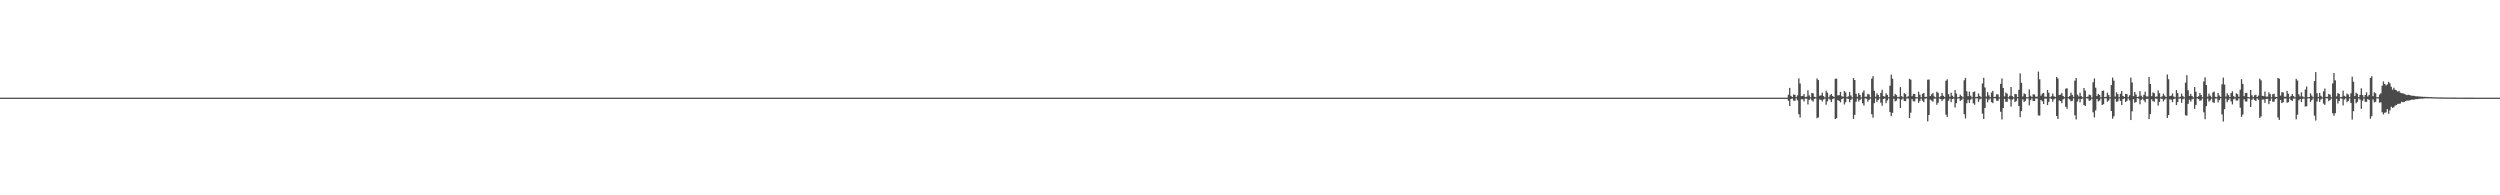 <?xml version="1.0" encoding="UTF-8"?>
<svg xmlns="http://www.w3.org/2000/svg" width="1920" height="150">
  <path d="M0 74.999h1v1.000H0zM1 74.999h1v1.000H1zM2 74.999h1v1.000H2zM3 74.998h1v1.000H3zM4 74.999h1v1.000H4zM5 74.998h1v1.000H5zM6 74.998h1v1.000H6zM7 74.998h1v1.000H7zM8 74.999h1v1.000H8zM9 74.998h1v1.000H9zM10 74.998h1v1.000H10zM11 74.998h1v1.000H11zM12 74.999h1v1.000H12zM13 74.998h1v1.000H13zM14 74.999h1v1.000H14zM15 74.998h1v1.000H15zM16 74.998h1v1.000H16zM17 74.999h1v1.000H17zM18 74.998h1v1.000H18zM19 74.998h1v1.000H19zM20 74.998h1v1.000H20zM21 74.998h1v1.000H21zM22 74.998h1v1.000H22zM23 74.998h1v1.000H23zM24 74.998h1v1.000H24zM25 74.999h1v1.000H25zM26 74.999h1v1.000H26zM27 74.999h1v1.000H27zM28 74.998h1v1.000H28zM29 74.998h1v1.000H29zM30 74.998h1v1.000H30zM31 74.998h1v1.000H31zM32 74.998h1v1.000H32zM33 74.998h1v1.000H33zM34 74.998h1v1.000H34zM35 74.998h1v1.000H35zM36 74.998h1v1.000H36zM37 74.998h1v1.000H37zM38 74.998h1v1.000H38zM39 74.998h1v1.000H39zM40 74.998h1v1.000H40zM41 74.998h1v1.000H41zM42 74.998h1v1.000H42zM43 74.998h1v1.000H43zM44 74.998h1v1.000H44zM45 74.998h1v1.000H45zM46 74.998h1v1.000H46zM47 74.998h1v1.000H47zM48 74.999h1v1.000H48zM49 74.999h1v1.000H49zM50 74.998h1v1.000H50zM51 74.998h1v1.000H51zM52 74.999h1v1.000H52zM53 74.999h1v1.000H53zM54 74.998h1v1.000H54zM55 74.999h1v1.000H55zM56 74.998h1v1.000H56zM57 74.998h1v1.000H57zM58 74.998h1v1.000H58zM59 74.998h1v1.000H59zM60 74.998h1v1.000H60zM61 74.998h1v1.000H61zM62 74.999h1v1.000H62zM63 74.998h1v1.000H63zM64 74.998h1v1.000H64zM65 74.998h1v1.000H65zM66 74.998h1v1.000H66zM67 74.998h1v1.000H67zM68 74.998h1v1.000H68zM69 74.999h1v1.000H69zM70 74.999h1v1.000H70zM71 74.998h1v1.000H71zM72 74.998h1v1.000H72zM73 74.998h1v1.000H73zM74 74.998h1v1.000H74zM75 74.999h1v1.000H75zM76 74.998h1v1.000H76zM77 74.999h1v1.000H77zM78 74.998h1v1.000H78zM79 74.998h1v1.000H79zM80 74.998h1v1.000H80zM81 74.999h1v1.000H81zM82 74.999h1v1.000H82zM83 74.999h1v1.000H83zM84 74.998h1v1.000H84zM85 74.998h1v1.000H85zM86 74.998h1v1.000H86zM87 74.998h1v1.000H87zM88 74.998h1v1.000H88zM89 74.999h1v1.000H89zM90 74.998h1v1.000H90zM91 74.998h1v1.000H91zM92 74.998h1v1.000H92zM93 74.998h1v1.000H93zM94 74.998h1v1.000H94zM95 75.000h1v1.000H95zM96 74.999h1v1.000H96zM97 74.998h1v1.000H97zM98 74.998h1v1.000H98zM99 74.999h1v1.000H99zM100 74.998h1v1.000H100zM101 74.999h1v1.000H101zM102 74.998h1v1.000H102zM103 74.999h1v1.000H103zM104 74.998h1v1.000H104zM105 74.998h1v1.000H105zM106 74.998h1v1.000H106zM107 74.998h1v1.000H107zM108 74.998h1v1.000H108zM109 75.000h1v1.000H109zM110 74.998h1v1.000H110zM111 74.998h1v1.000H111zM112 74.999h1v1.000H112zM113 74.998h1v1.000H113zM114 74.998h1v1.000H114zM115 74.998h1v1.000H115zM116 75.000h1v1.000H116zM117 74.998h1v1.000H117zM118 74.998h1v1.000H118zM119 74.998h1v1.000H119zM120 74.998h1v1.000H120zM121 74.998h1v1.000H121zM122 74.999h1v1.000H122zM123 74.998h1v1.000H123zM124 74.998h1v1.000H124zM125 74.998h1v1.000H125zM126 74.998h1v1.000H126zM127 74.999h1v1.000H127zM128 74.998h1v1.000H128zM129 74.999h1v1.000H129zM130 74.999h1v1.000H130zM131 74.998h1v1.000H131zM132 74.998h1v1.000H132zM133 74.998h1v1.000H133zM134 74.999h1v1.000H134zM135 74.998h1v1.000H135zM136 74.999h1v1.000H136zM137 74.998h1v1.000H137zM138 74.999h1v1.000H138zM139 74.998h1v1.000H139zM140 74.999h1v1.000H140zM141 74.999h1v1.000H141zM142 74.998h1v1.000H142zM143 74.998h1v1.000H143zM144 74.998h1v1.000H144zM145 74.998h1v1.000H145zM146 74.999h1v1.000H146zM147 74.998h1v1.000H147zM148 74.998h1v1.000H148zM149 75.000h1v1.000H149zM150 74.998h1v1.000H150zM151 74.999h1v1.000H151zM152 74.998h1v1.000H152zM153 74.999h1v1.000H153zM154 74.998h1v1.000H154zM155 74.998h1v1.000H155zM156 74.999h1v1.000H156zM157 74.998h1v1.000H157zM158 74.998h1v1.000H158zM159 74.998h1v1.000H159zM160 74.998h1v1.000H160zM161 74.999h1v1.000H161zM162 74.998h1v1.000H162zM163 74.999h1v1.000H163zM164 74.998h1v1.000H164zM165 74.998h1v1.000H165zM166 74.998h1v1.000H166zM167 74.997h1v1.000H167zM168 74.998h1v1.000H168zM169 74.998h1v1.000H169zM170 74.998h1v1.000H170zM171 74.997h1v1.000H171zM172 74.998h1v1.000H172zM173 74.998h1v1.000H173zM174 74.999h1v1.000H174zM175 74.999h1v1.000H175zM176 74.998h1v1.000H176zM177 74.998h1v1.000H177zM178 74.999h1v1.000H178zM179 74.998h1v1.000H179zM180 74.999h1v1.000H180zM181 74.998h1v1.000H181zM182 74.998h1v1.000H182zM183 74.998h1v1.000H183zM184 74.998h1v1.000H184zM185 74.998h1v1.000H185zM186 74.998h1v1.000H186zM187 74.998h1v1.000H187zM188 74.999h1v1.000H188zM189 74.998h1v1.000H189zM190 74.998h1v1.000H190zM191 74.999h1v1.000H191zM192 74.999h1v1.000H192zM193 75.000h1v1.000H193zM194 74.998h1v1.000H194zM195 74.999h1v1.000H195zM196 74.999h1v1.000H196zM197 74.998h1v1.000H197zM198 74.999h1v1.000H198zM199 74.998h1v1.000H199zM200 74.998h1v1.000H200zM201 74.998h1v1.000H201zM202 75.000h1v1.000H202zM203 74.998h1v1.000H203zM204 74.998h1v1.000H204zM205 74.998h1v1.000H205zM206 74.998h1v1.000H206zM207 74.998h1v1.000H207zM208 74.998h1v1.000H208zM209 74.998h1v1.000H209zM210 74.998h1v1.000H210zM211 74.999h1v1.000H211zM212 74.999h1v1.000H212zM213 74.998h1v1.000H213zM214 74.998h1v1.000H214zM215 74.998h1v1.000H215zM216 75.000h1v1.000H216zM217 74.999h1v1.000H217zM218 74.998h1v1.000H218zM219 74.998h1v1.000H219zM220 74.999h1v1.000H220zM221 74.999h1v1.000H221zM222 74.998h1v1.000H222zM223 74.998h1v1.000H223zM224 74.998h1v1.000H224zM225 74.998h1v1.000H225zM226 74.998h1v1.000H226zM227 74.998h1v1.000H227zM228 74.998h1v1.000H228zM229 74.998h1v1.000H229zM230 74.998h1v1.000H230zM231 74.999h1v1.000H231zM232 74.999h1v1.000H232zM233 74.998h1v1.000H233zM234 74.998h1v1.000H234zM235 74.999h1v1.000H235zM236 74.999h1v1.000H236zM237 74.999h1v1.000H237zM238 74.998h1v1.000H238zM239 74.998h1v1.000H239zM240 74.998h1v1.000H240zM241 74.998h1v1.000H241zM242 74.999h1v1.000H242zM243 74.998h1v1.000H243zM244 74.998h1v1.000H244zM245 74.999h1v1.000H245zM246 74.998h1v1.000H246zM247 74.998h1v1.000H247zM248 74.998h1v1.000H248zM249 74.998h1v1.000H249zM250 74.998h1v1.000H250zM251 74.998h1v1.000H251zM252 74.998h1v1.000H252zM253 74.998h1v1.000H253zM254 74.998h1v1.000H254zM255 74.998h1v1.000H255zM256 74.998h1v1.000H256zM257 74.999h1v1.000H257zM258 74.999h1v1.000H258zM259 74.998h1v1.000H259zM260 74.998h1v1.000H260zM261 74.999h1v1.000H261zM262 74.998h1v1.000H262zM263 74.998h1v1.000H263zM264 74.998h1v1.000H264zM265 74.998h1v1.000H265zM266 74.998h1v1.000H266zM267 74.998h1v1.000H267zM268 74.999h1v1.000H268zM269 74.998h1v1.000H269zM270 74.998h1v1.000H270zM271 74.999h1v1.000H271zM272 74.998h1v1.000H272zM273 74.998h1v1.000H273zM274 74.999h1v1.000H274zM275 75.000h1v1.000H275zM276 74.999h1v1.000H276zM277 74.998h1v1.000H277zM278 74.999h1v1.000H278zM279 74.998h1v1.000H279zM280 74.998h1v1.000H280zM281 74.998h1v1.000H281zM282 74.999h1v1.000H282zM283 74.998h1v1.000H283zM284 74.998h1v1.000H284zM285 74.999h1v1.000H285zM286 74.998h1v1.000H286zM287 75.000h1v1.000H287zM288 74.998h1v1.000H288zM289 74.998h1v1.000H289zM290 74.999h1v1.000H290zM291 74.998h1v1.000H291zM292 74.998h1v1.000H292zM293 74.998h1v1.000H293zM294 74.999h1v1.000H294zM295 74.999h1v1.000H295zM296 74.998h1v1.000H296zM297 74.998h1v1.000H297zM298 74.999h1v1.000H298zM299 74.998h1v1.000H299zM300 74.998h1v1.000H300zM301 74.998h1v1.000H301zM302 74.999h1v1.000H302zM303 74.998h1v1.000H303zM304 74.998h1v1.000H304zM305 74.998h1v1.000H305zM306 74.998h1v1.000H306zM307 74.999h1v1.000H307zM308 74.998h1v1.000H308zM309 74.998h1v1.000H309zM310 75.000h1v1.000H310zM311 74.998h1v1.000H311zM312 74.998h1v1.000H312zM313 74.998h1v1.000H313zM314 75.000h1v1.000H314zM315 74.998h1v1.000H315zM316 74.999h1v1.000H316zM317 74.998h1v1.000H317zM318 74.998h1v1.000H318zM319 74.998h1v1.000H319zM320 74.999h1v1.000H320zM321 74.999h1v1.000H321zM322 75.000h1v1.000H322zM323 74.999h1v1.000H323zM324 74.998h1v1.000H324zM325 74.998h1v1.000H325zM326 74.998h1v1.000H326zM327 74.998h1v1.000H327zM328 74.998h1v1.000H328zM329 74.998h1v1.000H329zM330 74.998h1v1.000H330zM331 74.998h1v1.000H331zM332 74.999h1v1.000H332zM333 74.998h1v1.000H333zM334 74.998h1v1.000H334zM335 74.998h1v1.000H335zM336 74.998h1v1.000H336zM337 74.998h1v1.000H337zM338 74.999h1v1.000H338zM339 74.998h1v1.000H339zM340 74.998h1v1.000H340zM341 74.999h1v1.000H341zM342 74.998h1v1.000H342zM343 74.998h1v1.000H343zM344 74.998h1v1.000H344zM345 74.998h1v1.000H345zM346 74.998h1v1.000H346zM347 74.998h1v1.000H347zM348 74.998h1v1.000H348zM349 74.998h1v1.000H349zM350 74.999h1v1.000H350zM351 74.998h1v1.000H351zM352 74.998h1v1.000H352zM353 75.000h1v1.000H353zM354 74.998h1v1.000H354zM355 74.998h1v1.000H355zM356 74.998h1v1.000H356zM357 74.998h1v1.000H357zM358 74.998h1v1.000H358zM359 74.998h1v1.000H359zM360 74.998h1v1.000H360zM361 74.998h1v1.000H361zM362 74.998h1v1.000H362zM363 74.999h1v1.000H363zM364 74.999h1v1.000H364zM365 74.999h1v1.000H365zM366 74.998h1v1.000H366zM367 74.998h1v1.000H367zM368 74.998h1v1.000H368zM369 74.998h1v1.000H369zM370 74.999h1v1.000H370zM371 74.998h1v1.000H371zM372 74.999h1v1.000H372zM373 74.999h1v1.000H373zM374 74.999h1v1.000H374zM375 74.998h1v1.000H375zM376 74.998h1v1.000H376zM377 74.998h1v1.000H377zM378 74.998h1v1.000H378zM379 74.999h1v1.000H379zM380 74.998h1v1.000H380zM381 74.998h1v1.000H381zM382 74.998h1v1.000H382zM383 74.999h1v1.000H383zM384 74.998h1v1.000H384zM385 74.998h1v1.000H385zM386 74.998h1v1.000H386zM387 74.999h1v1.000H387zM388 74.999h1v1.000H388zM389 74.999h1v1.000H389zM390 74.998h1v1.000H390zM391 74.998h1v1.000H391zM392 74.998h1v1.000H392zM393 74.998h1v1.000H393zM394 74.999h1v1.000H394zM395 74.999h1v1.000H395zM396 74.998h1v1.000H396zM397 74.998h1v1.000H397zM398 74.998h1v1.000H398zM399 74.998h1v1.000H399zM400 74.998h1v1.000H400zM401 74.998h1v1.000H401zM402 74.998h1v1.000H402zM403 74.999h1v1.000H403zM404 75.000h1v1.000H404zM405 74.999h1v1.000H405zM406 74.998h1v1.000H406zM407 74.999h1v1.000H407zM408 74.998h1v1.000H408zM409 74.998h1v1.000H409zM410 74.998h1v1.000H410zM411 74.998h1v1.000H411zM412 74.999h1v1.000H412zM413 74.998h1v1.000H413zM414 74.999h1v1.000H414zM415 74.998h1v1.000H415zM416 74.999h1v1.000H416zM417 74.998h1v1.000H417zM418 74.998h1v1.000H418zM419 74.999h1v1.000H419zM420 74.998h1v1.000H420zM421 74.998h1v1.000H421zM422 74.998h1v1.000H422zM423 74.998h1v1.000H423zM424 74.998h1v1.000H424zM425 74.999h1v1.000H425zM426 74.998h1v1.000H426zM427 74.998h1v1.000H427zM428 74.998h1v1.000H428zM429 74.998h1v1.000H429zM430 74.998h1v1.000H430zM431 74.998h1v1.000H431zM432 74.998h1v1.000H432zM433 74.998h1v1.000H433zM434 74.998h1v1.000H434zM435 74.998h1v1.000H435zM436 74.998h1v1.000H436zM437 74.999h1v1.000H437zM438 74.998h1v1.000H438zM439 74.998h1v1.000H439zM440 74.999h1v1.000H440zM441 74.998h1v1.000H441zM442 74.998h1v1.000H442zM443 74.998h1v1.000H443zM444 74.998h1v1.000H444zM445 74.998h1v1.000H445zM446 74.998h1v1.000H446zM447 74.998h1v1.000H447zM448 74.998h1v1.000H448zM449 74.998h1v1.000H449zM450 75.000h1v1.000H450zM451 74.999h1v1.000H451zM452 74.998h1v1.000H452zM453 74.998h1v1.000H453zM454 74.998h1v1.000H454zM455 74.999h1v1.000H455zM456 74.999h1v1.000H456zM457 74.998h1v1.000H457zM458 74.998h1v1.000H458zM459 75.000h1v1.000H459zM460 74.998h1v1.000H460zM461 74.998h1v1.000H461zM462 74.998h1v1.000H462zM463 74.998h1v1.000H463zM464 74.999h1v1.000H464zM465 74.998h1v1.000H465zM466 74.998h1v1.000H466zM467 74.998h1v1.000H467zM468 74.998h1v1.000H468zM469 74.998h1v1.000H469zM470 74.998h1v1.000H470zM471 74.999h1v1.000H471zM472 74.998h1v1.000H472zM473 74.998h1v1.000H473zM474 74.998h1v1.000H474zM475 74.998h1v1.000H475zM476 74.998h1v1.000H476zM477 74.999h1v1.000H477zM478 74.998h1v1.000H478zM479 74.998h1v1.000H479zM480 74.998h1v1.000H480zM481 74.998h1v1.000H481zM482 74.998h1v1.000H482zM483 74.998h1v1.000H483zM484 74.998h1v1.000H484zM485 74.998h1v1.000H485zM486 74.998h1v1.000H486zM487 74.998h1v1.000H487zM488 74.998h1v1.000H488zM489 74.998h1v1.000H489zM490 74.999h1v1.000H490zM491 74.998h1v1.000H491zM492 74.998h1v1.000H492zM493 74.998h1v1.000H493zM494 74.998h1v1.000H494zM495 75.000h1v1.000H495zM496 74.998h1v1.000H496zM497 74.999h1v1.000H497zM498 74.998h1v1.000H498zM499 74.999h1v1.000H499zM500 74.999h1v1.000H500zM501 74.998h1v1.000H501zM502 75.000h1v1.000H502zM503 74.998h1v1.000H503zM504 74.998h1v1.000H504zM505 74.999h1v1.000H505zM506 74.999h1v1.000H506zM507 74.998h1v1.000H507zM508 74.998h1v1.000H508zM509 74.998h1v1.000H509zM510 74.999h1v1.000H510zM511 74.998h1v1.000H511zM512 74.998h1v1.000H512zM513 74.998h1v1.000H513zM514 74.998h1v1.000H514zM515 74.998h1v1.000H515zM516 74.998h1v1.000H516zM517 74.998h1v1.000H517zM518 75.000h1v1.000H518zM519 74.998h1v1.000H519zM520 75.000h1v1.000H520zM521 74.998h1v1.000H521zM522 74.998h1v1.000H522zM523 74.998h1v1.000H523zM524 74.998h1v1.000H524zM525 74.998h1v1.000H525zM526 74.999h1v1.000H526zM527 74.998h1v1.000H527zM528 74.998h1v1.000H528zM529 74.998h1v1.000H529zM530 74.998h1v1.000H530zM531 74.998h1v1.000H531zM532 74.998h1v1.000H532zM533 74.998h1v1.000H533zM534 74.999h1v1.000H534zM535 75.000h1v1.000H535zM536 74.999h1v1.000H536zM537 74.998h1v1.000H537zM538 74.999h1v1.000H538zM539 74.999h1v1.000H539zM540 74.999h1v1.000H540zM541 75.000h1v1.000H541zM542 75.000h1v1.000H542zM543 74.999h1v1.000H543zM544 74.999h1v1.000H544zM545 74.998h1v1.000H545zM546 74.999h1v1.000H546zM547 74.998h1v1.000H547zM548 74.998h1v1.000H548zM549 74.998h1v1.000H549zM550 74.998h1v1.000H550zM551 74.998h1v1.000H551zM552 74.998h1v1.000H552zM553 74.998h1v1.000H553zM554 74.998h1v1.000H554zM555 74.998h1v1.000H555zM556 74.998h1v1.000H556zM557 74.998h1v1.000H557zM558 75.000h1v1.000H558zM559 74.998h1v1.000H559zM560 74.998h1v1.000H560zM561 74.998h1v1.000H561zM562 74.998h1v1.000H562zM563 74.998h1v1.000H563zM564 74.998h1v1.000H564zM565 74.999h1v1.000H565zM566 74.998h1v1.000H566zM567 74.999h1v1.000H567zM568 74.998h1v1.000H568zM569 74.998h1v1.000H569zM570 74.999h1v1.000H570zM571 74.998h1v1.000H571zM572 74.998h1v1.000H572zM573 74.998h1v1.000H573zM574 74.999h1v1.000H574zM575 74.998h1v1.000H575zM576 74.998h1v1.000H576zM577 74.998h1v1.000H577zM578 74.998h1v1.000H578zM579 74.998h1v1.000H579zM580 74.998h1v1.000H580zM581 74.998h1v1.000H581zM582 74.998h1v1.000H582zM583 74.999h1v1.000H583zM584 74.998h1v1.000H584zM585 74.998h1v1.000H585zM586 74.999h1v1.000H586zM587 74.999h1v1.000H587zM588 74.998h1v1.000H588zM589 74.998h1v1.000H589zM590 74.998h1v1.000H590zM591 74.998h1v1.000H591zM592 74.998h1v1.000H592zM593 74.998h1v1.000H593zM594 74.998h1v1.000H594zM595 74.998h1v1.000H595zM596 74.998h1v1.000H596zM597 74.999h1v1.000H597zM598 74.998h1v1.000H598zM599 74.998h1v1.000H599zM600 74.998h1v1.000H600zM601 75.000h1v1.000H601zM602 74.999h1v1.000H602zM603 74.998h1v1.000H603zM604 74.998h1v1.000H604zM605 75.000h1v1.000H605zM606 74.999h1v1.000H606zM607 74.998h1v1.000H607zM608 74.998h1v1.000H608zM609 74.999h1v1.000H609zM610 74.999h1v1.000H610zM611 74.998h1v1.000H611zM612 74.998h1v1.000H612zM613 74.998h1v1.000H613zM614 74.998h1v1.000H614zM615 74.998h1v1.000H615zM616 74.998h1v1.000H616zM617 74.998h1v1.000H617zM618 74.998h1v1.000H618zM619 75.000h1v1.000H619zM620 74.998h1v1.000H620zM621 74.999h1v1.000H621zM622 74.998h1v1.000H622zM623 74.998h1v1.000H623zM624 74.998h1v1.000H624zM625 74.998h1v1.000H625zM626 74.998h1v1.000H626zM627 74.998h1v1.000H627zM628 74.998h1v1.000H628zM629 74.998h1v1.000H629zM630 74.998h1v1.000H630zM631 75.000h1v1.000H631zM632 74.999h1v1.000H632zM633 74.998h1v1.000H633zM634 74.998h1v1.000H634zM635 74.998h1v1.000H635zM636 74.999h1v1.000H636zM637 74.998h1v1.000H637zM638 74.998h1v1.000H638zM639 74.999h1v1.000H639zM640 74.998h1v1.000H640zM641 74.999h1v1.000H641zM642 74.998h1v1.000H642zM643 75.000h1v1.000H643zM644 74.998h1v1.000H644zM645 74.998h1v1.000H645zM646 74.998h1v1.000H646zM647 74.998h1v1.000H647zM648 74.998h1v1.000H648zM649 74.999h1v1.000H649zM650 74.999h1v1.000H650zM651 75.000h1v1.000H651zM652 74.998h1v1.000H652zM653 74.998h1v1.000H653zM654 74.998h1v1.000H654zM655 74.998h1v1.000H655zM656 74.998h1v1.000H656zM657 74.998h1v1.000H657zM658 74.999h1v1.000H658zM659 74.998h1v1.000H659zM660 74.999h1v1.000H660zM661 74.998h1v1.000H661zM662 74.998h1v1.000H662zM663 74.998h1v1.000H663zM664 74.998h1v1.000H664zM665 74.998h1v1.000H665zM666 74.998h1v1.000H666zM667 74.998h1v1.000H667zM668 74.998h1v1.000H668zM669 74.999h1v1.000H669zM670 74.999h1v1.000H670zM671 74.999h1v1.000H671zM672 74.998h1v1.000H672zM673 74.998h1v1.000H673zM674 74.999h1v1.000H674zM675 74.998h1v1.000H675zM676 74.998h1v1.000H676zM677 74.998h1v1.000H677zM678 74.998h1v1.000H678zM679 74.998h1v1.000H679zM680 74.998h1v1.000H680zM681 74.999h1v1.000H681zM682 75.000h1v1.000H682zM683 74.998h1v1.000H683zM684 74.998h1v1.000H684zM685 74.999h1v1.000H685zM686 74.998h1v1.000H686zM687 74.998h1v1.000H687zM688 74.998h1v1.000H688zM689 74.998h1v1.000H689zM690 74.998h1v1.000H690zM691 74.998h1v1.000H691zM692 74.998h1v1.000H692zM693 74.998h1v1.000H693zM694 74.998h1v1.000H694zM695 74.998h1v1.000H695zM696 74.998h1v1.000H696zM697 74.998h1v1.000H697zM698 74.998h1v1.000H698zM699 74.998h1v1.000H699zM700 74.998h1v1.000H700zM701 74.998h1v1.000H701zM702 74.998h1v1.000H702zM703 75.000h1v1.000H703zM704 74.998h1v1.000H704zM705 74.998h1v1.000H705zM706 74.998h1v1.000H706zM707 74.998h1v1.000H707zM708 74.998h1v1.000H708zM709 74.998h1v1.000H709zM710 74.998h1v1.000H710zM711 74.999h1v1.000H711zM712 74.998h1v1.000H712zM713 74.998h1v1.000H713zM714 74.998h1v1.000H714zM715 74.998h1v1.000H715zM716 74.998h1v1.000H716zM717 74.999h1v1.000H717zM718 74.998h1v1.000H718zM719 74.998h1v1.000H719zM720 74.998h1v1.000H720zM721 74.998h1v1.000H721zM722 74.998h1v1.000H722zM723 74.998h1v1.000H723zM724 74.999h1v1.000H724zM725 74.998h1v1.000H725zM726 74.998h1v1.000H726zM727 74.998h1v1.000H727zM728 74.998h1v1.000H728zM729 74.998h1v1.000H729zM730 74.998h1v1.000H730zM731 74.999h1v1.000H731zM732 74.998h1v1.000H732zM733 74.998h1v1.000H733zM734 74.998h1v1.000H734zM735 74.998h1v1.000H735zM736 74.998h1v1.000H736zM737 74.999h1v1.000H737zM738 74.998h1v1.000H738zM739 74.999h1v1.000H739zM740 74.998h1v1.000H740zM741 74.998h1v1.000H741zM742 74.998h1v1.000H742zM743 74.998h1v1.000H743zM744 74.998h1v1.000H744zM745 74.999h1v1.000H745zM746 74.998h1v1.000H746zM747 74.998h1v1.000H747zM748 74.998h1v1.000H748zM749 74.998h1v1.000H749zM750 74.998h1v1.000H750zM751 74.998h1v1.000H751zM752 74.998h1v1.000H752zM753 74.999h1v1.000H753zM754 74.998h1v1.000H754zM755 74.999h1v1.000H755zM756 74.999h1v1.000H756zM757 74.998h1v1.000H757zM758 74.998h1v1.000H758zM759 74.999h1v1.000H759zM760 74.998h1v1.000H760zM761 74.998h1v1.000H761zM762 74.998h1v1.000H762zM763 74.998h1v1.000H763zM764 74.997h1v1.000H764zM765 74.998h1v1.000H765zM766 74.998h1v1.000H766zM767 74.998h1v1.000H767zM768 74.998h1v1.000H768zM769 74.998h1v1.000H769zM770 74.998h1v1.000H770zM771 74.998h1v1.000H771zM772 74.998h1v1.000H772zM773 74.998h1v1.000H773zM774 74.998h1v1.000H774zM775 74.998h1v1.000H775zM776 74.998h1v1.000H776zM777 74.999h1v1.000H777zM778 74.998h1v1.000H778zM779 74.998h1v1.000H779zM780 74.999h1v1.000H780zM781 74.999h1v1.000H781zM782 74.999h1v1.000H782zM783 74.998h1v1.000H783zM784 74.998h1v1.000H784zM785 74.998h1v1.000H785zM786 74.998h1v1.000H786zM787 74.998h1v1.000H787zM788 74.998h1v1.000H788zM789 74.998h1v1.000H789zM790 74.998h1v1.000H790zM791 74.998h1v1.000H791zM792 74.998h1v1.000H792zM793 74.998h1v1.000H793zM794 74.998h1v1.000H794zM795 74.998h1v1.000H795zM796 74.999h1v1.000H796zM797 74.998h1v1.000H797zM798 74.999h1v1.000H798zM799 74.999h1v1.000H799zM800 74.998h1v1.000H800zM801 74.998h1v1.000H801zM802 74.998h1v1.000H802zM803 74.998h1v1.000H803zM804 74.999h1v1.000H804zM805 74.998h1v1.000H805zM806 74.998h1v1.000H806zM807 74.998h1v1.000H807zM808 74.998h1v1.000H808zM809 74.998h1v1.000H809zM810 74.998h1v1.000H810zM811 74.998h1v1.000H811zM812 74.998h1v1.000H812zM813 74.998h1v1.000H813zM814 74.999h1v1.000H814zM815 74.998h1v1.000H815zM816 74.998h1v1.000H816zM817 74.998h1v1.000H817zM818 74.999h1v1.000H818zM819 74.998h1v1.000H819zM820 74.998h1v1.000H820zM821 74.999h1v1.000H821zM822 74.998h1v1.000H822zM823 74.998h1v1.000H823zM824 74.999h1v1.000H824zM825 74.999h1v1.000H825zM826 74.998h1v1.000H826zM827 74.999h1v1.000H827zM828 75.000h1v1.000H828zM829 74.998h1v1.000H829zM830 74.998h1v1.000H830zM831 74.998h1v1.000H831zM832 74.998h1v1.000H832zM833 74.998h1v1.000H833zM834 74.998h1v1.000H834zM835 74.999h1v1.000H835zM836 74.998h1v1.000H836zM837 74.998h1v1.000H837zM838 74.998h1v1.000H838zM839 74.998h1v1.000H839zM840 74.998h1v1.000H840zM841 74.998h1v1.000H841zM842 74.998h1v1.000H842zM843 74.999h1v1.000H843zM844 74.998h1v1.000H844zM845 74.998h1v1.000H845zM846 74.998h1v1.000H846zM847 74.999h1v1.000H847zM848 74.998h1v1.000H848zM849 74.998h1v1.000H849zM850 74.999h1v1.000H850zM851 74.998h1v1.000H851zM852 74.998h1v1.000H852zM853 74.998h1v1.000H853zM854 74.999h1v1.000H854zM855 74.998h1v1.000H855zM856 74.998h1v1.000H856zM857 74.998h1v1.000H857zM858 74.998h1v1.000H858zM859 74.998h1v1.000H859zM860 74.999h1v1.000H860zM861 74.999h1v1.000H861zM862 74.998h1v1.000H862zM863 74.998h1v1.000H863zM864 74.998h1v1.000H864zM865 74.999h1v1.000H865zM866 74.999h1v1.000H866zM867 74.999h1v1.000H867zM868 74.998h1v1.000H868zM869 74.999h1v1.000H869zM870 74.999h1v1.000H870zM871 74.999h1v1.000H871zM872 74.998h1v1.000H872zM873 74.999h1v1.000H873zM874 74.998h1v1.000H874zM875 74.998h1v1.000H875zM876 74.998h1v1.000H876zM877 74.998h1v1.000H877zM878 74.998h1v1.000H878zM879 74.998h1v1.000H879zM880 74.999h1v1.000H880zM881 74.998h1v1.000H881zM882 74.998h1v1.000H882zM883 74.998h1v1.000H883zM884 74.998h1v1.000H884zM885 74.998h1v1.000H885zM886 74.998h1v1.000H886zM887 74.998h1v1.000H887zM888 74.998h1v1.000H888zM889 74.999h1v1.000H889zM890 74.998h1v1.000H890zM891 75.000h1v1.000H891zM892 74.999h1v1.000H892zM893 74.999h1v1.000H893zM894 74.999h1v1.000H894zM895 74.998h1v1.000H895zM896 74.998h1v1.000H896zM897 74.998h1v1.000H897zM898 74.998h1v1.000H898zM899 74.998h1v1.000H899zM900 74.998h1v1.000H900zM901 75.000h1v1.000H901zM902 74.999h1v1.000H902zM903 74.998h1v1.000H903zM904 74.998h1v1.000H904zM905 74.998h1v1.000H905zM906 74.999h1v1.000H906zM907 74.998h1v1.000H907zM908 74.998h1v1.000H908zM909 74.998h1v1.000H909zM910 74.998h1v1.000H910zM911 74.998h1v1.000H911zM912 74.998h1v1.000H912zM913 74.998h1v1.000H913zM914 74.998h1v1.000H914zM915 74.998h1v1.000H915zM916 74.999h1v1.000H916zM917 74.998h1v1.000H917zM918 74.998h1v1.000H918zM919 74.999h1v1.000H919zM920 74.999h1v1.000H920zM921 74.998h1v1.000H921zM922 74.999h1v1.000H922zM923 74.998h1v1.000H923zM924 74.999h1v1.000H924zM925 74.998h1v1.000H925zM926 74.999h1v1.000H926zM927 74.998h1v1.000H927zM928 74.998h1v1.000H928zM929 74.998h1v1.000H929zM930 74.999h1v1.000H930zM931 74.998h1v1.000H931zM932 74.998h1v1.000H932zM933 74.999h1v1.000H933zM934 74.998h1v1.000H934zM935 74.999h1v1.000H935zM936 74.999h1v1.000H936zM937 74.999h1v1.000H937zM938 74.998h1v1.000H938zM939 74.998h1v1.000H939zM940 74.999h1v1.000H940zM941 74.998h1v1.000H941zM942 74.998h1v1.000H942zM943 74.998h1v1.000H943zM944 74.998h1v1.000H944zM945 74.998h1v1.000H945zM946 74.998h1v1.000H946zM947 74.999h1v1.000H947zM948 74.999h1v1.000H948zM949 74.998h1v1.000H949zM950 74.999h1v1.000H950zM951 74.998h1v1.000H951zM952 74.998h1v1.000H952zM953 74.998h1v1.000H953zM954 74.998h1v1.000H954zM955 74.998h1v1.000H955zM956 74.998h1v1.000H956zM957 74.998h1v1.000H957zM958 74.998h1v1.000H958zM959 74.999h1v1.000H959zM960 74.998h1v1.000H960zM961 74.998h1v1.000H961zM962 75.000h1v1.000H962zM963 74.999h1v1.000H963zM964 74.998h1v1.000H964zM965 74.998h1v1.000H965zM966 74.998h1v1.000H966zM967 75.000h1v1.000H967zM968 74.998h1v1.000H968zM969 74.998h1v1.000H969zM970 74.998h1v1.000H970zM971 74.998h1v1.000H971zM972 74.998h1v1.000H972zM973 74.998h1v1.000H973zM974 74.998h1v1.000H974zM975 74.998h1v1.000H975zM976 74.999h1v1.000H976zM977 74.998h1v1.000H977zM978 74.998h1v1.000H978zM979 74.998h1v1.000H979zM980 74.998h1v1.000H980zM981 75.000h1v1.000H981zM982 74.998h1v1.000H982zM983 74.999h1v1.000H983zM984 74.998h1v1.000H984zM985 74.999h1v1.000H985zM986 75.000h1v1.000H986zM987 74.999h1v1.000H987zM988 74.998h1v1.000H988zM989 74.998h1v1.000H989zM990 74.998h1v1.000H990zM991 74.998h1v1.000H991zM992 74.998h1v1.000H992zM993 74.998h1v1.000H993zM994 74.998h1v1.000H994zM995 74.998h1v1.000H995zM996 74.999h1v1.000H996zM997 74.998h1v1.000H997zM998 74.998h1v1.000H998zM999 74.998h1v1.000H999zM1000 74.998h1v1.000H1000zM1001 74.998h1v1.000H1001zM1002 74.998h1v1.000H1002zM1003 74.998h1v1.000H1003zM1004 74.998h1v1.000H1004zM1005 74.999h1v1.000H1005zM1006 74.999h1v1.000H1006zM1007 74.999h1v1.000H1007zM1008 74.998h1v1.000H1008zM1009 74.998h1v1.000H1009zM1010 74.998h1v1.000H1010zM1011 74.998h1v1.000H1011zM1012 74.998h1v1.000H1012zM1013 74.998h1v1.000H1013zM1014 74.998h1v1.000H1014zM1015 74.999h1v1.000H1015zM1016 74.998h1v1.000H1016zM1017 74.998h1v1.000H1017zM1018 74.998h1v1.000H1018zM1019 74.998h1v1.000H1019zM1020 74.998h1v1.000H1020zM1021 74.998h1v1.000H1021zM1022 74.998h1v1.000H1022zM1023 74.998h1v1.000H1023zM1024 74.998h1v1.000H1024zM1025 74.999h1v1.000H1025zM1026 74.999h1v1.000H1026zM1027 74.998h1v1.000H1027zM1028 74.999h1v1.000H1028zM1029 74.998h1v1.000H1029zM1030 74.998h1v1.000H1030zM1031 74.998h1v1.000H1031zM1032 74.998h1v1.000H1032zM1033 74.998h1v1.000H1033zM1034 74.998h1v1.000H1034zM1035 74.998h1v1.000H1035zM1036 74.998h1v1.000H1036zM1037 74.998h1v1.000H1037zM1038 74.998h1v1.000H1038zM1039 74.998h1v1.000H1039zM1040 74.998h1v1.000H1040zM1041 74.999h1v1.000H1041zM1042 74.998h1v1.000H1042zM1043 74.998h1v1.000H1043zM1044 74.999h1v1.000H1044zM1045 74.998h1v1.000H1045zM1046 74.998h1v1.000H1046zM1047 74.998h1v1.000H1047zM1048 74.998h1v1.000H1048zM1049 75.000h1v1.000H1049zM1050 74.998h1v1.000H1050zM1051 74.998h1v1.000H1051zM1052 74.998h1v1.000H1052zM1053 74.999h1v1.000H1053zM1054 74.998h1v1.000H1054zM1055 74.998h1v1.000H1055zM1056 74.998h1v1.000H1056zM1057 74.998h1v1.000H1057zM1058 74.998h1v1.000H1058zM1059 74.998h1v1.000H1059zM1060 74.999h1v1.000H1060zM1061 74.998h1v1.000H1061zM1062 74.999h1v1.000H1062zM1063 74.999h1v1.000H1063zM1064 74.998h1v1.000H1064zM1065 74.999h1v1.000H1065zM1066 74.998h1v1.000H1066zM1067 74.998h1v1.000H1067zM1068 74.999h1v1.000H1068zM1069 74.998h1v1.000H1069zM1070 74.999h1v1.000H1070zM1071 74.999h1v1.000H1071zM1072 74.999h1v1.000H1072zM1073 74.999h1v1.000H1073zM1074 74.999h1v1.000H1074zM1075 74.998h1v1.000H1075zM1076 74.998h1v1.000H1076zM1077 74.998h1v1.000H1077zM1078 74.998h1v1.000H1078zM1079 74.999h1v1.000H1079zM1080 74.998h1v1.000H1080zM1081 74.998h1v1.000H1081zM1082 74.998h1v1.000H1082zM1083 74.998h1v1.000H1083zM1084 74.998h1v1.000H1084zM1085 74.998h1v1.000H1085zM1086 74.998h1v1.000H1086zM1087 74.999h1v1.000H1087zM1088 74.998h1v1.000H1088zM1089 74.998h1v1.000H1089zM1090 74.998h1v1.000H1090zM1091 74.998h1v1.000H1091zM1092 74.998h1v1.000H1092zM1093 74.998h1v1.000H1093zM1094 74.998h1v1.000H1094zM1095 74.998h1v1.000H1095zM1096 74.998h1v1.000H1096zM1097 74.998h1v1.000H1097zM1098 74.998h1v1.000H1098zM1099 74.998h1v1.000H1099zM1100 74.998h1v1.000H1100zM1101 74.998h1v1.000H1101zM1102 74.998h1v1.000H1102zM1103 74.998h1v1.000H1103zM1104 74.998h1v1.000H1104zM1105 74.998h1v1.000H1105zM1106 74.998h1v1.000H1106zM1107 74.998h1v1.000H1107zM1108 74.999h1v1.000H1108zM1109 74.999h1v1.000H1109zM1110 74.998h1v1.000H1110zM1111 74.998h1v1.000H1111zM1112 74.998h1v1.000H1112zM1113 74.998h1v1.000H1113zM1114 74.998h1v1.000H1114zM1115 74.998h1v1.000H1115zM1116 74.998h1v1.000H1116zM1117 74.998h1v1.000H1117zM1118 74.998h1v1.000H1118zM1119 74.998h1v1.000H1119zM1120 74.998h1v1.000H1120zM1121 74.999h1v1.000H1121zM1122 74.998h1v1.000H1122zM1123 74.998h1v1.000H1123zM1124 74.999h1v1.000H1124zM1125 74.998h1v1.000H1125zM1126 74.998h1v1.000H1126zM1127 74.998h1v1.000H1127zM1128 74.999h1v1.000H1128zM1129 74.998h1v1.000H1129zM1130 74.998h1v1.000H1130zM1131 74.998h1v1.000H1131zM1132 74.998h1v1.000H1132zM1133 74.998h1v1.000H1133zM1134 74.998h1v1.000H1134zM1135 74.998h1v1.000H1135zM1136 74.998h1v1.000H1136zM1137 74.998h1v1.000H1137zM1138 74.998h1v1.000H1138zM1139 74.998h1v1.000H1139zM1140 74.998h1v1.000H1140zM1141 74.998h1v1.000H1141zM1142 74.998h1v1.000H1142zM1143 74.999h1v1.000H1143zM1144 74.998h1v1.000H1144zM1145 74.999h1v1.000H1145zM1146 74.998h1v1.000H1146zM1147 74.999h1v1.000H1147zM1148 74.998h1v1.000H1148zM1149 74.998h1v1.000H1149zM1150 74.999h1v1.000H1150zM1151 74.998h1v1.000H1151zM1152 74.998h1v1.000H1152zM1153 74.998h1v1.000H1153zM1154 75.000h1v1.000H1154zM1155 74.999h1v1.000H1155zM1156 74.998h1v1.000H1156zM1157 74.998h1v1.000H1157zM1158 74.999h1v1.000H1158zM1159 74.998h1v1.000H1159zM1160 74.998h1v1.000H1160zM1161 74.998h1v1.000H1161zM1162 74.998h1v1.000H1162zM1163 74.998h1v1.000H1163zM1164 74.998h1v1.000H1164zM1165 74.999h1v1.000H1165zM1166 74.998h1v1.000H1166zM1167 74.998h1v1.000H1167zM1168 74.998h1v1.000H1168zM1169 74.998h1v1.000H1169zM1170 74.998h1v1.000H1170zM1171 74.998h1v1.000H1171zM1172 74.998h1v1.000H1172zM1173 74.999h1v1.000H1173zM1174 74.998h1v1.000H1174zM1175 74.998h1v1.000H1175zM1176 74.998h1v1.000H1176zM1177 74.998h1v1.000H1177zM1178 74.998h1v1.000H1178zM1179 74.998h1v1.000H1179zM1180 74.998h1v1.000H1180zM1181 74.999h1v1.000H1181zM1182 74.999h1v1.000H1182zM1183 74.999h1v1.000H1183zM1184 74.997h1v1.000H1184zM1185 74.997h1v1.000H1185zM1186 74.998h1v1.000H1186zM1187 74.998h1v1.000H1187zM1188 74.998h1v1.000H1188zM1189 74.999h1v1.000H1189zM1190 74.998h1v1.000H1190zM1191 74.998h1v1.000H1191zM1192 74.998h1v1.000H1192zM1193 74.998h1v1.000H1193zM1194 74.999h1v1.000H1194zM1195 74.998h1v1.000H1195zM1196 74.999h1v1.000H1196zM1197 74.998h1v1.000H1197zM1198 74.998h1v1.000H1198zM1199 74.999h1v1.000H1199zM1200 74.999h1v1.000H1200zM1201 74.998h1v1.000H1201zM1202 74.999h1v1.000H1202zM1203 74.998h1v1.000H1203zM1204 74.998h1v1.000H1204zM1205 74.999h1v1.000H1205zM1206 74.998h1v1.000H1206zM1207 74.998h1v1.000H1207zM1208 74.999h1v1.000H1208zM1209 74.999h1v1.000H1209zM1210 74.998h1v1.000H1210zM1211 74.998h1v1.000H1211zM1212 74.998h1v1.000H1212zM1213 74.998h1v1.000H1213zM1214 74.999h1v1.000H1214zM1215 74.999h1v1.000H1215zM1216 74.998h1v1.000H1216zM1217 74.999h1v1.000H1217zM1218 74.998h1v1.000H1218zM1219 74.998h1v1.000H1219zM1220 74.998h1v1.000H1220zM1221 74.998h1v1.000H1221zM1222 74.999h1v1.000H1222zM1223 74.998h1v1.000H1223zM1224 74.998h1v1.000H1224zM1225 74.998h1v1.000H1225zM1226 74.998h1v1.000H1226zM1227 74.998h1v1.000H1227zM1228 74.998h1v1.000H1228zM1229 74.998h1v1.000H1229zM1230 74.999h1v1.000H1230zM1231 74.999h1v1.000H1231zM1232 74.998h1v1.000H1232zM1233 74.998h1v1.000H1233zM1234 74.998h1v1.000H1234zM1235 74.998h1v1.000H1235zM1236 74.999h1v1.000H1236zM1237 74.999h1v1.000H1237zM1238 74.998h1v1.000H1238zM1239 74.999h1v1.000H1239zM1240 74.998h1v1.000H1240zM1241 74.998h1v1.000H1241zM1242 74.998h1v1.000H1242zM1243 74.998h1v1.000H1243zM1244 74.998h1v1.000H1244zM1245 74.998h1v1.000H1245zM1246 74.998h1v1.000H1246zM1247 74.998h1v1.000H1247zM1248 74.998h1v1.000H1248zM1249 74.998h1v1.000H1249zM1250 74.999h1v1.000H1250zM1251 74.998h1v1.000H1251zM1252 74.998h1v1.000H1252zM1253 74.998h1v1.000H1253zM1254 74.998h1v1.000H1254zM1255 74.998h1v1.000H1255zM1256 74.998h1v1.000H1256zM1257 74.998h1v1.000H1257zM1258 74.999h1v1.000H1258zM1259 74.997h1v1.000H1259zM1260 74.999h1v1.000H1260zM1261 74.998h1v1.000H1261zM1262 74.998h1v1.000H1262zM1263 74.997h1v1.000H1263zM1264 74.998h1v1.000H1264zM1265 74.998h1v1.000H1265zM1266 74.998h1v1.000H1266zM1267 74.998h1v1.000H1267zM1268 74.998h1v1.000H1268zM1269 74.998h1v1.000H1269zM1270 74.998h1v1.000H1270zM1271 74.998h1v1.000H1271zM1272 74.998h1v1.000H1272zM1273 74.998h1v1.000H1273zM1274 74.998h1v1.000H1274zM1275 74.998h1v1.000H1275zM1276 74.999h1v1.000H1276zM1277 74.998h1v1.000H1277zM1278 74.999h1v1.000H1278zM1279 74.998h1v1.000H1279zM1280 74.999h1v1.000H1280zM1281 74.998h1v1.000H1281zM1282 74.999h1v1.000H1282zM1283 74.998h1v1.000H1283zM1284 74.999h1v1.000H1284zM1285 74.999h1v1.000H1285zM1286 74.999h1v1.000H1286zM1287 74.998h1v1.000H1287zM1288 74.998h1v1.000H1288zM1289 74.998h1v1.000H1289zM1290 74.998h1v1.000H1290zM1291 74.998h1v1.000H1291zM1292 74.998h1v1.000H1292zM1293 74.998h1v1.000H1293zM1294 74.998h1v1.000H1294zM1295 74.998h1v1.000H1295zM1296 74.999h1v1.000H1296zM1297 74.998h1v1.000H1297zM1298 74.998h1v1.000H1298zM1299 74.998h1v1.000H1299zM1300 74.998h1v1.000H1300zM1301 74.999h1v1.000H1301zM1302 74.999h1v1.000H1302zM1303 74.998h1v1.000H1303zM1304 74.999h1v1.000H1304zM1305 74.999h1v1.000H1305zM1306 74.999h1v1.000H1306zM1307 74.998h1v1.000H1307zM1308 74.998h1v1.000H1308zM1309 75.000h1v1.000H1309zM1310 74.998h1v1.000H1310zM1311 74.998h1v1.000H1311zM1312 74.998h1v1.000H1312zM1313 74.999h1v1.000H1313zM1314 74.998h1v1.000H1314zM1315 74.998h1v1.000H1315zM1316 74.998h1v1.000H1316zM1317 74.998h1v1.000H1317zM1318 74.998h1v1.000H1318zM1319 74.998h1v1.000H1319zM1320 74.998h1v1.000H1320zM1321 74.998h1v1.000H1321zM1322 74.998h1v1.000H1322zM1323 74.998h1v1.000H1323zM1324 74.998h1v1.000H1324zM1325 74.999h1v1.000H1325zM1326 74.998h1v1.000H1326zM1327 74.999h1v1.000H1327zM1328 74.998h1v1.000H1328zM1329 74.999h1v1.000H1329zM1330 74.998h1v1.000H1330zM1331 74.998h1v1.000H1331zM1332 74.998h1v1.000H1332zM1333 74.999h1v1.000H1333zM1334 74.998h1v1.000H1334zM1335 74.998h1v1.000H1335zM1336 74.999h1v1.000H1336zM1337 74.998h1v1.000H1337zM1338 74.998h1v1.000H1338zM1339 74.999h1v1.000H1339zM1340 74.998h1v1.000H1340zM1341 74.998h1v1.000H1341zM1342 74.999h1v1.000H1342zM1343 74.998h1v1.000H1343zM1344 74.998h1v1.000H1344zM1345 74.998h1v1.000H1345zM1346 74.998h1v1.000H1346zM1347 74.998h1v1.000H1347zM1348 74.998h1v1.000H1348zM1349 74.998h1v1.000H1349zM1350 74.998h1v1.000H1350zM1351 74.998h1v1.000H1351zM1352 74.998h1v1.000H1352zM1353 74.998h1v1.000H1353zM1354 74.998h1v1.000H1354zM1355 74.998h1v1.000H1355zM1356 74.998h1v1.000H1356zM1357 74.998h1v1.000H1357zM1358 74.998h1v1.000H1358zM1359 74.998h1v1.000H1359zM1360 74.998h1v1.000H1360zM1361 74.998h1v1.000H1361zM1362 74.998h1v1.000H1362zM1363 74.998h1v1.000H1363zM1364 74.999h1v1.000H1364zM1365 75.000h1v1.000H1365zM1366 74.998h1v1.000H1366zM1367 74.998h1v1.000H1367zM1368 74.998h1v1.000H1368zM1369 74.999h1v1.000H1369zM1370 74.998h1v1.000H1370zM1371 74.998h1v1.000H1371zM1372 74.998h1v1.000H1372zM1373 72.719h1v4.712H1373zM1374 67.506h1v13.931H1374zM1375 73.616h1v2.474H1375zM1376 74.479h1v1.130H1376zM1377 72.567h1v4.719H1377zM1378 72.796h1v4.689H1378zM1379 74.595h1v1.000H1379zM1380 73.208h1v3.857H1380zM1381 60.162h1v27.524H1381zM1382 64.079h1v26.192H1382zM1383 73.847h1v2.389H1383zM1384 73.637h1v2.674H1384zM1385 72.248h1v5.663H1385zM1386 74.472h1v1.230H1386zM1387 74.227h1v1.530H1387zM1388 69.372h1v10.845H1388zM1389 73.291h1v3.430H1389zM1390 74.714h1v1.000H1390zM1391 71.399h1v5.682H1391zM1392 71.671h1v6.372H1392zM1393 74.311h1v1.558H1393zM1394 74.629h1v1.000H1394zM1395 60.228h1v30.568H1395zM1396 61.473h1v28.735H1396zM1397 73.542h1v2.903H1397zM1398 73.278h1v3.374H1398zM1399 71.157h1v6.753H1399zM1400 73.783h1v2.628H1400zM1401 74.728h1v1.000H1401zM1402 69.640h1v10.811H1402zM1403 71.144h1v6.691H1403zM1404 74.685h1v1.000H1404zM1405 73.148h1v3.397H1405zM1406 72.202h1v6.258H1406zM1407 73.740h1v2.390H1407zM1408 74.512h1v1.000H1408zM1409 60.516h1v30.933H1409zM1410 60.358h1v30.460H1410zM1411 73.272h1v3.531H1411zM1412 73.066h1v4.478H1412zM1413 70.549h1v8.096H1413zM1414 73.920h1v2.185H1414zM1415 74.248h1v1.263H1415zM1416 69.859h1v10.384H1416zM1417 71.015h1v7.546H1417zM1418 74.605h1v1.000H1418zM1419 73.981h1v2.012H1419zM1420 70.710h1v7.851H1420zM1421 73.339h1v3.362H1421zM1422 74.685h1v1.000H1422zM1423 59.968h1v31.360H1423zM1424 61.456h1v26.776H1424zM1425 72.008h1v6.080H1425zM1426 74.287h1v1.362H1426zM1427 71.474h1v6.499H1427zM1428 72.907h1v3.786H1428zM1429 74.735h1v1.000H1429zM1430 71.045h1v8.277H1430zM1431 69.356h1v11.717H1431zM1432 74.320h1v1.179H1432zM1433 74.166h1v1.679H1433zM1434 72.020h1v6.047H1434zM1435 72.599h1v4.068H1435zM1436 74.662h1v1.000H1436zM1437 60.439h1v27.252H1437zM1438 58.466h1v31.944H1438zM1439 69.737h1v9.460H1439zM1440 74.267h1v1.378H1440zM1441 71.727h1v6.643H1441zM1442 72.900h1v3.949H1442zM1443 74.630h1v1.000H1443zM1444 71.328h1v7.513H1444zM1445 68.901h1v12.318H1445zM1446 73.818h1v2.172H1446zM1447 74.201h1v1.389H1447zM1448 71.679h1v7.595H1448zM1449 72.904h1v4.233H1449zM1450 74.625h1v1.000H1450zM1451 65.800h1v20.299H1451zM1452 57.345h1v31.887H1452zM1453 60.406h1v26.235H1453zM1454 73.946h1v1.899H1454zM1455 72.105h1v5.753H1455zM1456 73.065h1v4.215H1456zM1457 74.560h1v1.000H1457zM1458 74.360h1v1.393H1458zM1459 66.853h1v16.152H1459zM1460 73.832h1v2.665H1460zM1461 74.639h1v1.000H1461zM1462 71.472h1v6.171H1462zM1463 72.321h1v5.417H1463zM1464 74.589h1v1.000H1464zM1465 73.875h1v1.829H1465zM1466 60.500h1v30.216H1466zM1467 61.181h1v25.331H1467zM1468 73.849h1v2.305H1468zM1469 72.159h1v5.667H1469zM1470 72.184h1v5.628H1470zM1471 74.492h1v1.107H1471zM1472 74.690h1v1.000H1472zM1473 70.467h1v8.532H1473zM1474 72.776h1v4.704H1474zM1475 74.716h1v1.000H1475zM1476 72.040h1v5.326H1476zM1477 71.350h1v7.159H1477zM1478 74.347h1v1.384H1478zM1479 74.385h1v1.224H1479zM1480 61.170h1v32.065H1480zM1481 61.053h1v27.264H1481zM1482 73.769h1v2.715H1482zM1483 72.448h1v4.820H1483zM1484 71.485h1v6.657H1484zM1485 74.047h1v1.724H1485zM1486 74.711h1v1.000H1486zM1487 70.414h1v10.059H1487zM1488 71.346h1v7.525H1488zM1489 74.649h1v1.000H1489zM1490 73.849h1v2.240H1490zM1491 71.438h1v6.101H1491zM1492 73.557h1v2.694H1492zM1493 74.430h1v1.190H1493zM1494 62.000h1v26.099H1494zM1495 60.903h1v28.880H1495zM1496 72.318h1v5.082H1496zM1497 74.295h1v1.450H1497zM1498 71.204h1v7.303H1498zM1499 73.547h1v2.516H1499zM1500 74.662h1v1.000H1500zM1501 69.155h1v13.449H1501zM1502 71.855h1v7.420H1502zM1503 74.715h1v1.000H1503zM1504 74.460h1v1.053H1504zM1505 72.699h1v4.768H1505zM1506 73.742h1v2.971H1506zM1507 74.677h1v1.000H1507zM1508 61.620h1v26.068H1508zM1509 59.782h1v31.147H1509zM1510 70.074h1v9.253H1510zM1511 73.845h1v2.763H1511zM1512 70.334h1v8.714H1512zM1513 73.464h1v3.105H1513zM1514 74.686h1v1.000H1514zM1515 70.716h1v8.616H1515zM1516 70.229h1v10.206H1516zM1517 74.538h1v1.023H1517zM1518 74.323h1v1.210H1518zM1519 71.794h1v6.439H1519zM1520 73.702h1v2.605H1520zM1521 74.671h1v1.000H1521zM1522 64.111h1v23.208H1522zM1523 59.731h1v31.732H1523zM1524 67.196h1v15.700H1524zM1525 74.212h1v1.439H1525zM1526 70.740h1v7.797H1526zM1527 73.148h1v3.459H1527zM1528 74.615h1v1.000H1528zM1529 71.049h1v7.412H1529zM1530 69.811h1v9.377H1530zM1531 74.468h1v1.000H1531zM1532 74.293h1v1.295H1532zM1533 72.345h1v4.953H1533zM1534 72.605h1v4.879H1534zM1535 74.704h1v1.000H1535zM1536 64.432h1v21.401H1536zM1537 60.248h1v31.525H1537zM1538 67.557h1v15.370H1538zM1539 74.039h1v1.887H1539zM1540 71.057h1v7.171H1540zM1541 71.920h1v6.198H1541zM1542 74.622h1v1.000H1542zM1543 73.534h1v2.689H1543zM1544 66.806h1v15.077H1544zM1545 73.819h1v2.651H1545zM1546 74.691h1v1.000H1546zM1547 72.068h1v6.280H1547zM1548 72.326h1v5.360H1548zM1549 74.482h1v1.080H1549zM1550 68.945h1v12.471H1550zM1551 56.350h1v33.650H1551zM1552 63.588h1v21.763H1552zM1553 74.086h1v2.177H1553zM1554 71.663h1v6.656H1554zM1555 72.313h1v5.153H1555zM1556 74.564h1v1.000H1556zM1557 74.665h1v1.000H1557zM1558 68.632h1v12.300H1558zM1559 73.526h1v3.445H1559zM1560 74.509h1v1.052H1560zM1561 72.417h1v5.149H1561zM1562 72.609h1v5.006H1562zM1563 74.263h1v1.351H1563zM1564 74.242h1v1.435H1564zM1565 54.989h1v33.674H1565zM1566 60.858h1v27.927H1566zM1567 73.408h1v3.364H1567zM1568 71.829h1v6.014H1568zM1569 71.383h1v8.465H1569zM1570 74.225h1v1.483H1570zM1571 74.285h1v1.485H1571zM1572 69.078h1v11.590H1572zM1573 71.233h1v6.992H1573zM1574 74.586h1v1.000H1574zM1575 73.908h1v2.075H1575zM1576 71.854h1v6.257H1576zM1577 73.950h1v2.330H1577zM1578 74.422h1v1.146H1578zM1579 59.107h1v29.930H1579zM1580 60.300h1v31.050H1580zM1581 72.988h1v4.109H1581zM1582 72.661h1v4.927H1582zM1583 71.364h1v7.913H1583zM1584 73.685h1v2.620H1584zM1585 74.610h1v1.000H1585zM1586 68.083h1v13.927H1586zM1587 67.770h1v15.770H1587zM1588 74.552h1v1.000H1588zM1589 73.744h1v2.605H1589zM1590 71.128h1v6.702H1590zM1591 72.880h1v4.588H1591zM1592 74.383h1v1.157H1592zM1593 61.915h1v26.619H1593zM1594 59.927h1v31.830H1594zM1595 72.766h1v5.236H1595zM1596 74.090h1v1.775H1596zM1597 71.208h1v7.456H1597zM1598 73.851h1v2.176H1598zM1599 74.682h1v1.000H1599zM1600 67.573h1v13.076H1600zM1601 69.592h1v11.823H1601zM1602 74.545h1v1.000H1602zM1603 74.214h1v1.512H1603zM1604 72.618h1v4.869H1604zM1605 73.086h1v3.952H1605zM1606 74.752h1v1.000H1606zM1607 63.236h1v23.023H1607zM1608 60.226h1v29.987H1608zM1609 67.323h1v17.452H1609zM1610 73.773h1v2.184H1610zM1611 72.203h1v5.735H1611zM1612 72.919h1v4.287H1612zM1613 74.726h1v1.000H1613zM1614 69.819h1v10.807H1614zM1615 69.514h1v10.529H1615zM1616 74.497h1v1.003H1616zM1617 74.323h1v1.207H1617zM1618 71.139h1v6.992H1618zM1619 73.017h1v4.195H1619zM1620 74.653h1v1.000H1620zM1621 65.336h1v19.900H1621zM1622 59.591h1v31.560H1622zM1623 61.917h1v27.380H1623zM1624 74.133h1v1.801H1624zM1625 70.835h1v7.401H1625zM1626 72.325h1v5.557H1626zM1627 74.643h1v1.000H1627zM1628 71.999h1v5.499H1628zM1629 69.915h1v10.841H1629zM1630 73.745h1v2.397H1630zM1631 74.417h1v1.102H1631zM1632 72.111h1v6.205H1632zM1633 72.304h1v5.165H1633zM1634 74.619h1v1.000H1634zM1635 73.151h1v4.023H1635zM1636 59.655h1v32.540H1636zM1637 63.343h1v22.146H1637zM1638 73.861h1v2.343H1638zM1639 70.617h1v8.319H1639zM1640 72.620h1v5.714H1640zM1641 74.486h1v1.000H1641zM1642 74.136h1v1.664H1642zM1643 69.982h1v10.116H1643zM1644 73.480h1v3.213H1644zM1645 74.713h1v1.000H1645zM1646 72.907h1v4.147H1646zM1647 70.450h1v8.147H1647zM1648 74.016h1v1.960H1648zM1649 74.095h1v1.734H1649zM1650 59.082h1v32.426H1650zM1651 64.503h1v23.108H1651zM1652 73.836h1v2.437H1652zM1653 70.950h1v6.831H1653zM1654 71.599h1v6.474H1654zM1655 74.319h1v1.310H1655zM1656 74.093h1v1.842H1656zM1657 69.415h1v11.673H1657zM1658 71.590h1v6.656H1658zM1659 74.657h1v1.000H1659zM1660 73.919h1v2.009H1660zM1661 72.011h1v5.795H1661zM1662 73.468h1v3.026H1662zM1663 74.513h1v1.104H1663zM1664 57.181h1v33.387H1664zM1665 60.845h1v27.464H1665zM1666 73.802h1v2.470H1666zM1667 73.439h1v3.174H1667zM1668 71.719h1v6.730H1668zM1669 74.083h1v1.959H1669zM1670 74.691h1v1.000H1670zM1671 69.172h1v11.540H1671zM1672 71.512h1v6.949H1672zM1673 74.690h1v1.000H1673zM1674 74.244h1v1.435H1674zM1675 71.958h1v6.975H1675zM1676 73.805h1v2.410H1676zM1677 74.642h1v1.000H1677zM1678 63.457h1v25.087H1678zM1679 57.770h1v31.074H1679zM1680 69.349h1v10.438H1680zM1681 73.676h1v2.919H1681zM1682 72.080h1v5.995H1682zM1683 73.716h1v2.621H1683zM1684 74.721h1v1.000H1684zM1685 66.795h1v16.805H1685zM1686 70.463h1v10.108H1686zM1687 74.484h1v1.086H1687zM1688 73.911h1v2.187H1688zM1689 71.489h1v5.936H1689zM1690 72.967h1v4.131H1690zM1691 74.634h1v1.000H1691zM1692 62.563h1v23.713H1692zM1693 59.316h1v32.256H1693zM1694 65.318h1v16.200H1694zM1695 74.230h1v1.442H1695zM1696 71.836h1v6.203H1696zM1697 73.450h1v3.615H1697zM1698 74.711h1v1.000H1698zM1699 70.944h1v7.592H1699zM1700 70.338h1v8.645H1700zM1701 74.327h1v1.402H1701zM1702 74.611h1v1.000H1702zM1703 71.409h1v7.225H1703zM1704 73.358h1v3.490H1704zM1705 74.467h1v1.000H1705zM1706 64.751h1v23.096H1706zM1707 59.575h1v33.782H1707zM1708 64.916h1v18.952H1708zM1709 74.209h1v1.536H1709zM1710 71.610h1v6.949H1710zM1711 73.083h1v3.693H1711zM1712 74.559h1v1.000H1712zM1713 71.477h1v6.469H1713zM1714 70.124h1v10.115H1714zM1715 73.839h1v2.375H1715zM1716 74.652h1v1.000H1716zM1717 71.684h1v5.621H1717zM1718 72.321h1v4.815H1718zM1719 74.359h1v1.221H1719zM1720 68.863h1v13.862H1720zM1721 60.766h1v29.010H1721zM1722 64.416h1v23.608H1722zM1723 73.902h1v2.260H1723zM1724 71.443h1v6.422H1724zM1725 71.344h1v6.670H1725zM1726 74.469h1v1.054H1726zM1727 74.694h1v1.000H1727zM1728 69.114h1v13.052H1728zM1729 73.141h1v3.572H1729zM1730 74.589h1v1.000H1730zM1731 73.210h1v3.665H1731zM1732 72.766h1v4.730H1732zM1733 74.478h1v1.072H1733zM1734 73.443h1v3.212H1734zM1735 60.384h1v30.152H1735zM1736 61.676h1v27.784H1736zM1737 73.570h1v2.891H1737zM1738 73.851h1v2.599H1738zM1739 70.305h1v8.684H1739zM1740 74.205h1v1.781H1740zM1741 74.213h1v1.691H1741zM1742 70.891h1v9.064H1742zM1743 72.303h1v5.269H1743zM1744 74.734h1v1.000H1744zM1745 72.355h1v5.780H1745zM1746 71.973h1v6.170H1746zM1747 74.324h1v1.639H1747zM1748 74.501h1v1.000H1748zM1749 59.850h1v30.405H1749zM1750 60.436h1v31.669H1750zM1751 73.432h1v3.310H1751zM1752 70.743h1v8.389H1752zM1753 71.033h1v7.537H1753zM1754 74.240h1v1.436H1754zM1755 74.315h1v1.288H1755zM1756 69.809h1v9.069H1756zM1757 71.998h1v6.513H1757zM1758 74.686h1v1.000H1758zM1759 73.697h1v3.142H1759zM1760 72.257h1v5.266H1760zM1761 73.797h1v1.976H1761zM1762 74.730h1v1.000H1762zM1763 60.568h1v31.057H1763zM1764 61.874h1v26.236H1764zM1765 72.458h1v4.623H1765zM1766 74.011h1v2.032H1766zM1767 70.897h1v7.499H1767zM1768 74.026h1v1.876H1768zM1769 74.723h1v1.000H1769zM1770 68.760h1v13.109H1770zM1771 66.452h1v15.183H1771zM1772 74.590h1v1.000H1772zM1773 74.489h1v1.000H1773zM1774 71.690h1v6.609H1774zM1775 73.403h1v3.508H1775zM1776 74.633h1v1.000H1776zM1777 62.261h1v26.596H1777zM1778 55.360h1v37.229H1778zM1779 71.620h1v6.384H1779zM1780 74.441h1v1.154H1780zM1781 71.358h1v6.908H1781zM1782 73.581h1v2.816H1782zM1783 74.739h1v1.000H1783zM1784 70.121h1v9.421H1784zM1785 67.988h1v12.529H1785zM1786 74.448h1v1.000H1786zM1787 74.312h1v1.297H1787zM1788 72.090h1v5.645H1788zM1789 72.713h1v4.031H1789zM1790 74.689h1v1.000H1790zM1791 64.030h1v22.973H1791zM1792 56.075h1v32.891H1792zM1793 61.715h1v25.286H1793zM1794 74.047h1v1.810H1794zM1795 71.511h1v7.991H1795zM1796 72.078h1v5.497H1796zM1797 74.630h1v1.000H1797zM1798 74.353h1v1.376H1798zM1799 69.650h1v11.293H1799zM1800 73.559h1v2.887H1800zM1801 74.298h1v1.269H1801zM1802 71.814h1v6.714H1802zM1803 72.596h1v4.920H1803zM1804 74.607h1v1.000H1804zM1805 71.624h1v7.492H1805zM1806 58.861h1v33.018H1806zM1807 62.751h1v22.652H1807zM1808 73.798h1v2.108H1808zM1809 71.210h1v8.128H1809zM1810 72.080h1v6.177H1810zM1811 74.582h1v1.000H1811zM1812 72.853h1v3.670H1812zM1813 67.864h1v15.692H1813zM1814 72.992h1v4.353H1814zM1815 74.648h1v1.000H1815zM1816 72.935h1v5.246H1816zM1817 70.919h1v7.320H1817zM1818 74.075h1v2.019H1818zM1819 72.875h1v3.898H1819zM1820 59.827h1v31.365H1820zM1821 58.584h1v30.632H1821zM1822 73.905h1v2.457H1822zM1823 70.863h1v7.743H1823zM1824 71.633h1v6.564H1824zM1825 74.583h1v1.000H1825zM1826 74.648h1v1.000H1826zM1827 72.604h1v6.232H1827zM1828 71.632h1v7.031H1828zM1829 65.798h1v20.422H1829zM1830 62.534h1v25.331H1830zM1831 64.454h1v22.147H1831zM1832 65.606h1v20.685H1832zM1833 64.762h1v19.117H1833zM1834 62.792h1v24.581H1834zM1835 64.053h1v20.734H1835zM1836 66.605h1v15.380H1836zM1837 68.846h1v14.071H1837zM1838 67.317h1v15.050H1838zM1839 68.929h1v12.167H1839zM1840 69.392h1v11.275H1840zM1841 70.352h1v9.436H1841zM1842 69.810h1v9.891H1842zM1843 71.167h1v8.323H1843zM1844 71.553h1v6.569H1844zM1845 71.690h1v6.780H1845zM1846 72.083h1v6.198H1846zM1847 72.551h1v5.033H1847zM1848 73.037h1v4.246H1848zM1849 72.714h1v4.531H1849zM1850 73.017h1v4.132H1850zM1851 73.256h1v3.512H1851zM1852 73.582h1v2.927H1852zM1853 73.502h1v3.082H1853zM1854 73.680h1v2.790H1854zM1855 73.960h1v2.107H1855zM1856 73.946h1v2.223H1856zM1857 74.067h1v1.909H1857zM1858 74.087h1v1.705H1858zM1859 74.225h1v1.538H1859zM1860 74.239h1v1.559H1860zM1861 74.380h1v1.293H1861zM1862 74.331h1v1.167H1862zM1863 74.458h1v1.083H1863zM1864 74.458h1v1.099H1864zM1865 74.588h1v1.000H1865zM1866 74.536h1v1.000H1866zM1867 74.609h1v1.000H1867zM1868 74.633h1v1.000H1868zM1869 74.689h1v1.000H1869zM1870 74.734h1v1.000H1870zM1871 74.730h1v1.000H1871zM1872 74.783h1v1.000H1872zM1873 74.781h1v1.000H1873zM1874 74.807h1v1.000H1874zM1875 74.808h1v1.000H1875zM1876 74.846h1v1.000H1876zM1877 74.849h1v1.000H1877zM1878 74.864h1v1.000H1878zM1879 74.861h1v1.000H1879zM1880 74.893h1v1.000H1880zM1881 74.898h1v1.000H1881zM1882 74.905h1v1.000H1882zM1883 74.907h1v1.000H1883zM1884 74.928h1v1.000H1884zM1885 74.931h1v1.000H1885zM1886 74.935h1v1.000H1886zM1887 74.937h1v1.000H1887zM1888 74.951h1v1.000H1888zM1889 74.953h1v1.000H1889zM1890 74.955h1v1.000H1890zM1891 74.956h1v1.000H1891zM1892 74.967h1v1.000H1892zM1893 74.966h1v1.000H1893zM1894 74.969h1v1.000H1894zM1895 74.972h1v1.000H1895zM1896 74.978h1v1.000H1896zM1897 74.978h1v1.000H1897zM1898 74.981h1v1.000H1898zM1899 74.982h1v1.000H1899zM1900 74.987h1v1.000H1900zM1901 74.986h1v1.000H1901zM1902 74.988h1v1.000H1902zM1903 74.989h1v1.000H1903zM1904 74.993h1v1.000H1904zM1905 74.994h1v1.000H1905zM1906 74.995h1v1.000H1906zM1907 74.996h1v1.000H1907zM1908 74.998h1v1.000H1908zM1909 74.998h1v1.000H1909zM1910 74.999h1v1.000H1910zM1911 74.999h1v1.000H1911zM1912 74.999h1v1.000H1912zM1913 74.999h1v1.000H1913zM1914 75.000h1v1.000H1914zM1915 75.000h1v1.000H1915zM1916 75.000h1v1.000H1916zM1917 75.000h1v1.000H1917zM1918 75.000h1v1.000H1918zM1919 75.000h1v1.000H1919z" fill="#4a4a4a"></path>
</svg>
